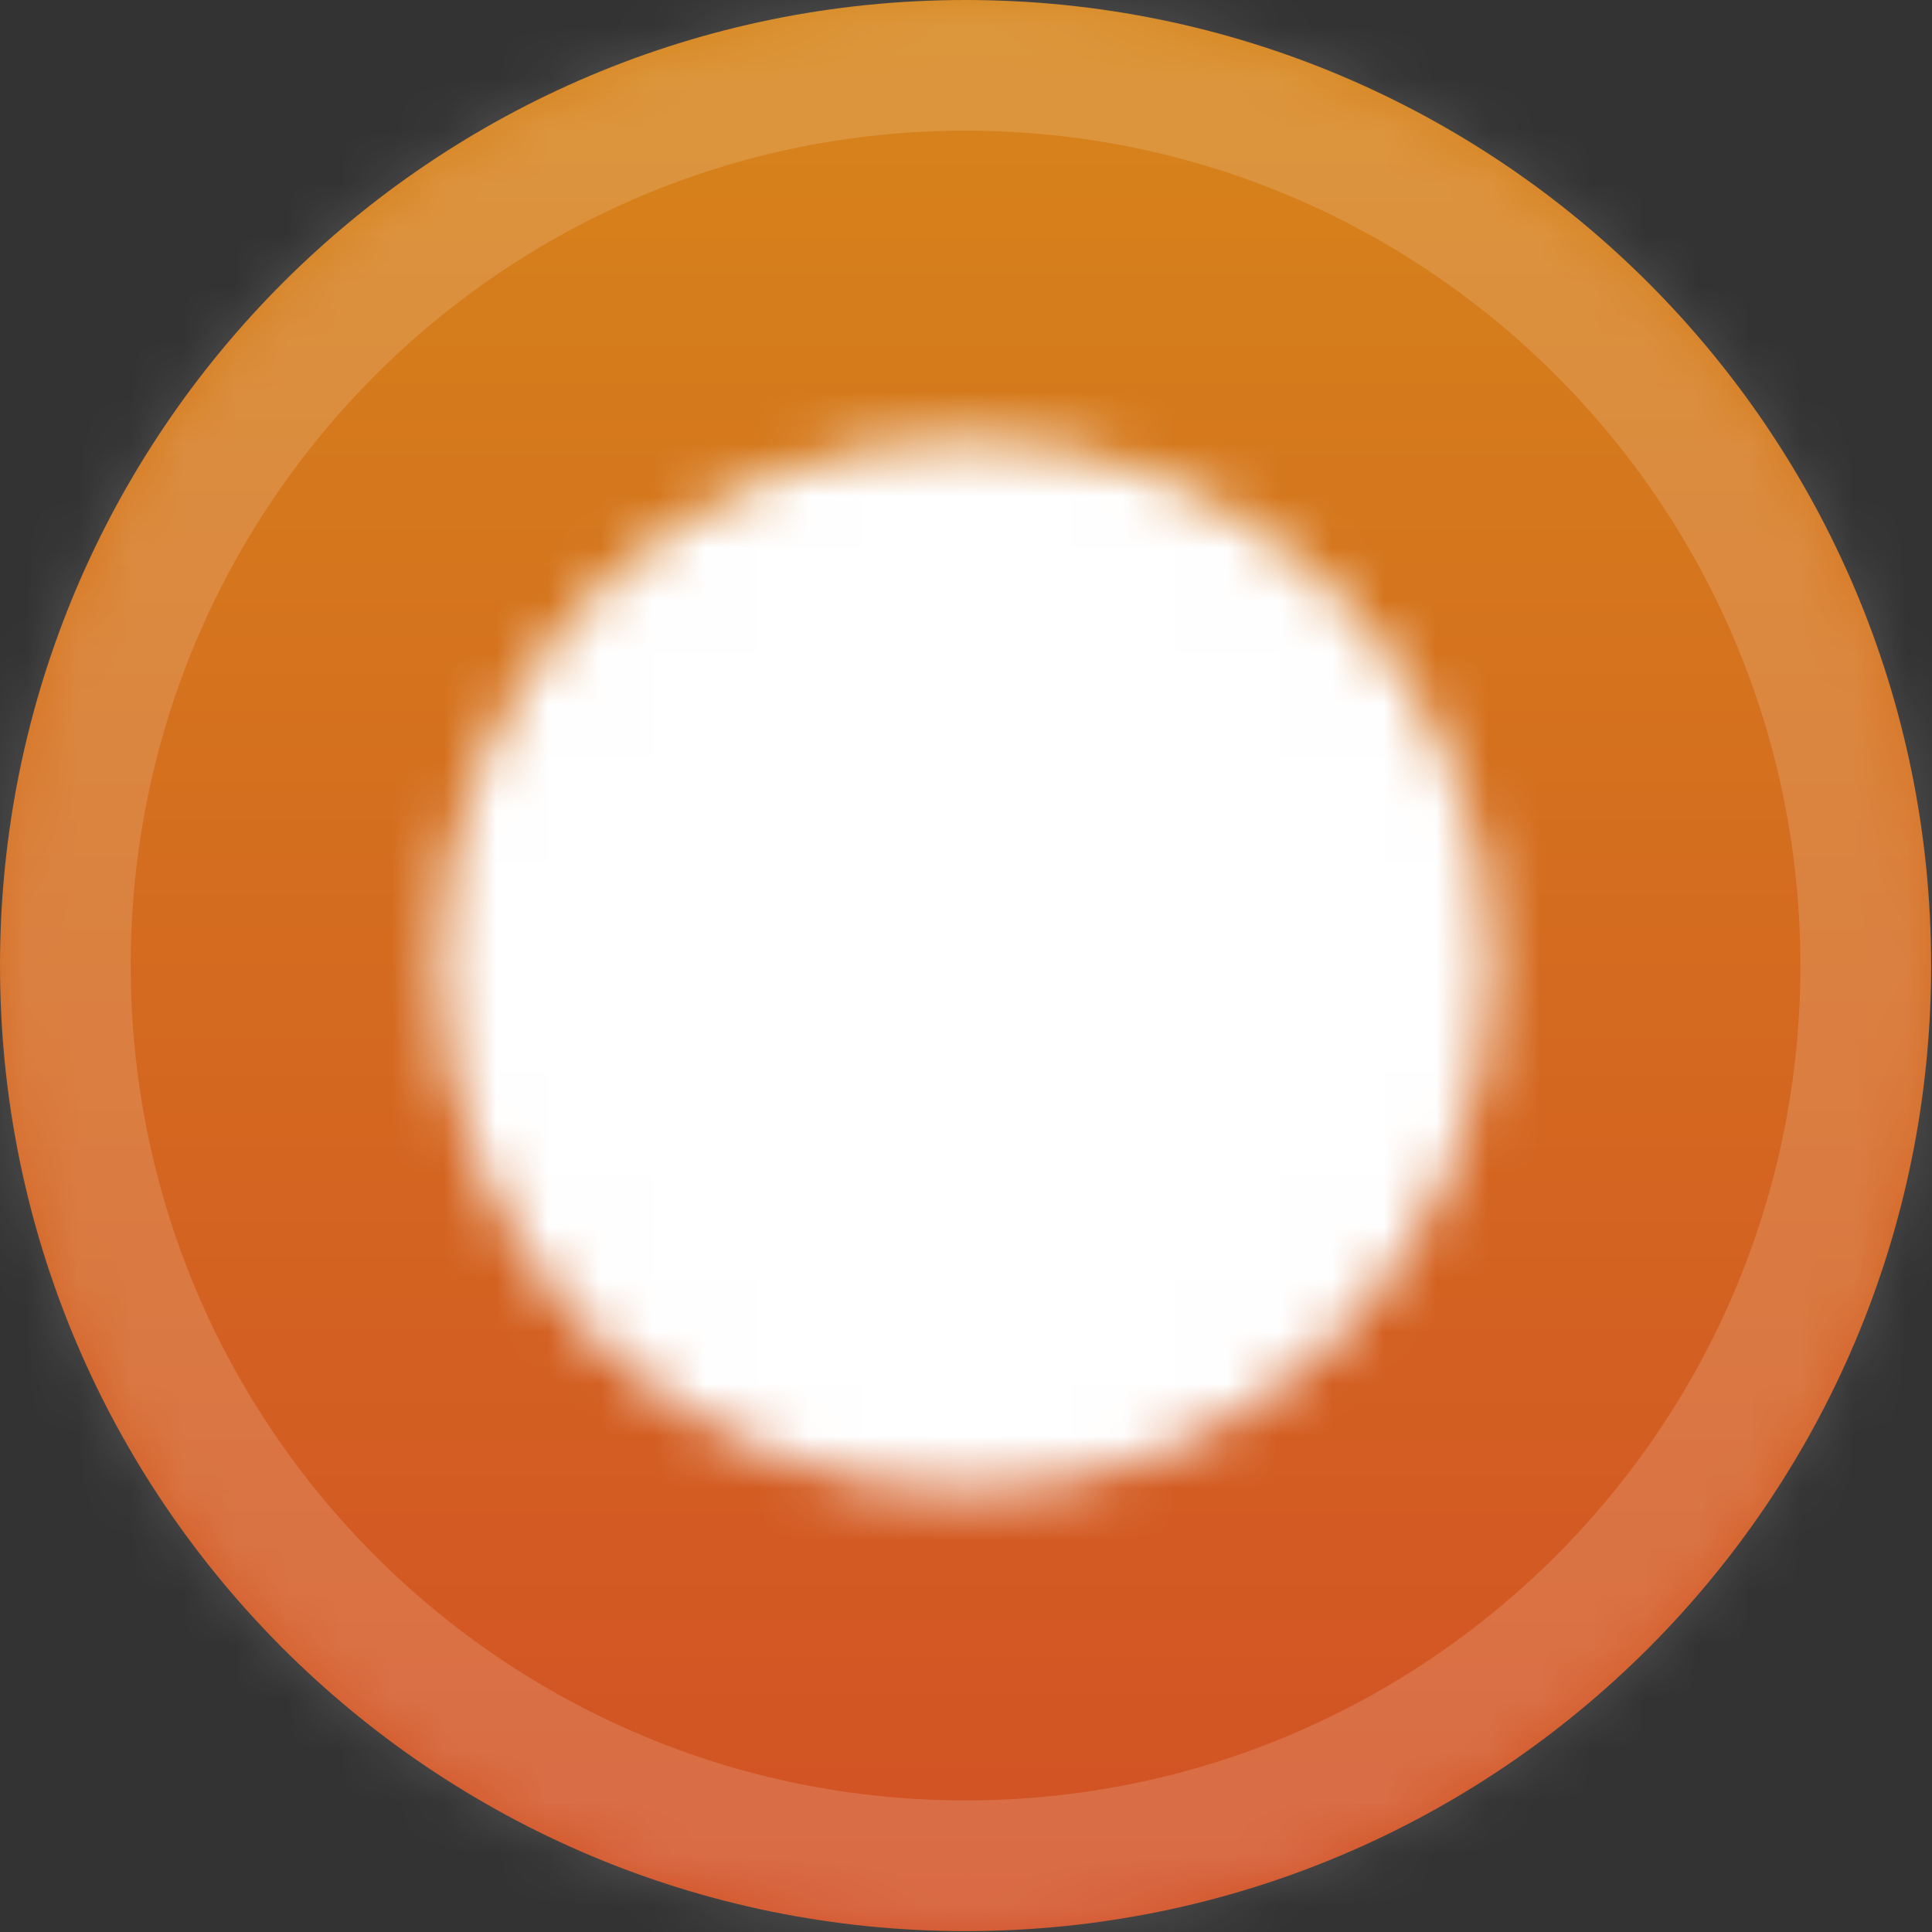 <svg width="37" height="37" viewBox="0 0 37 37" fill="none" xmlns="http://www.w3.org/2000/svg">
<rect x="0" y="0" width="37" height="37" fill="#333333" stroke="none"/>
<path d="M0 18.491C0 8.279 8.279 0 18.491 0C28.704 0 36.983 8.279 36.983 18.491C36.983 28.704 28.704 36.983 18.491 36.983C8.279 36.983 0 28.704 0 18.491Z" fill="url(#paint0_linear_7596_725)"/>
<mask id="mask0_7596_725" style="mask-type:luminance" maskUnits="userSpaceOnUse" x="8" y="8" width="21" height="21">
<path d="M18.491 27.658C19.695 27.66 20.888 27.423 22 26.962C23.112 26.502 24.123 25.826 24.973 24.973C25.826 24.123 26.502 23.113 26.962 22C27.423 20.888 27.66 19.695 27.658 18.491C27.66 17.287 27.423 16.095 26.962 14.983C26.502 13.87 25.826 12.86 24.973 12.01C24.123 11.157 23.112 10.481 22 10.02C20.888 9.56 19.695 9.323 18.491 9.325C17.287 9.323 16.095 9.56 14.982 10.02C13.87 10.481 12.86 11.157 12.009 12.01C11.157 12.86 10.481 13.87 10.02 14.983C9.559 16.095 9.323 17.287 9.325 18.491C9.323 19.695 9.559 20.888 10.02 22C10.481 23.113 11.157 24.123 12.009 24.973C12.86 25.826 13.87 26.502 14.982 26.962C16.095 27.423 17.287 27.66 18.491 27.658Z" fill="black" stroke="white" stroke-width="1.833" stroke-linejoin="round"/>
<path d="M18.491 20.611V18.778C19.035 18.778 19.567 18.616 20.019 18.314C20.471 18.012 20.824 17.583 21.032 17.08C21.24 16.578 21.295 16.025 21.189 15.491C21.082 14.958 20.82 14.468 20.436 14.083C20.051 13.699 19.561 13.437 19.028 13.331C18.494 13.225 17.942 13.279 17.439 13.487C16.936 13.695 16.507 14.048 16.205 14.5C15.903 14.952 15.741 15.484 15.741 16.028" stroke="white" stroke-width="1.833" stroke-linecap="round" stroke-linejoin="round"/>
<path d="M18.491 22.674C18.734 22.674 18.968 22.77 19.139 22.942C19.311 23.114 19.408 23.347 19.408 23.59C19.408 23.833 19.311 24.066 19.139 24.238C18.968 24.41 18.734 24.507 18.491 24.507C18.248 24.507 18.015 24.41 17.843 24.238C17.672 24.066 17.575 23.833 17.575 23.59C17.575 23.347 17.672 23.114 17.843 22.942C18.015 22.771 18.248 22.674 18.491 22.674Z" fill="white" stroke="white" stroke-width="0.458"/>
</mask>
<g mask="url(#mask0_7596_725)">
<path d="M7.491 7.491H29.491V29.491H7.491V7.491Z" fill="white"/>
</g>
<mask id="path-6-inside-1_7596_725" fill="white">
<path d="M0 18.491C0 8.279 8.279 0 18.491 0C28.704 0 36.983 8.279 36.983 18.491C36.983 28.704 28.704 36.983 18.491 36.983C8.279 36.983 0 28.704 0 18.491Z"/>
</mask>
<path d="M18.491 36.983V34.48C9.661 34.48 2.503 27.321 2.503 18.491H0H-2.503C-2.503 30.086 6.897 39.486 18.491 39.486V36.983ZM36.983 18.491H34.48C34.48 27.321 27.321 34.48 18.491 34.48V36.983V39.486C30.086 39.486 39.486 30.086 39.486 18.491H36.983ZM18.491 0V2.503C27.321 2.503 34.48 9.661 34.48 18.491H36.983H39.486C39.486 6.897 30.086 -2.503 18.491 -2.503V0ZM18.491 0V-2.503C6.897 -2.503 -2.503 6.897 -2.503 18.491H0H2.503C2.503 9.661 9.661 2.503 18.491 2.503V0Z" fill="white" fill-opacity="0.15" mask="url(#path-6-inside-1_7596_725)"/>
<defs>
<linearGradient id="paint0_linear_7596_725" x1="18.491" y1="0" x2="18.491" y2="36.983" gradientUnits="userSpaceOnUse">
<stop stop-color="#D6851A"/>
<stop offset="1" stop-color="#D25025"/>
</linearGradient>
</defs>
</svg>
